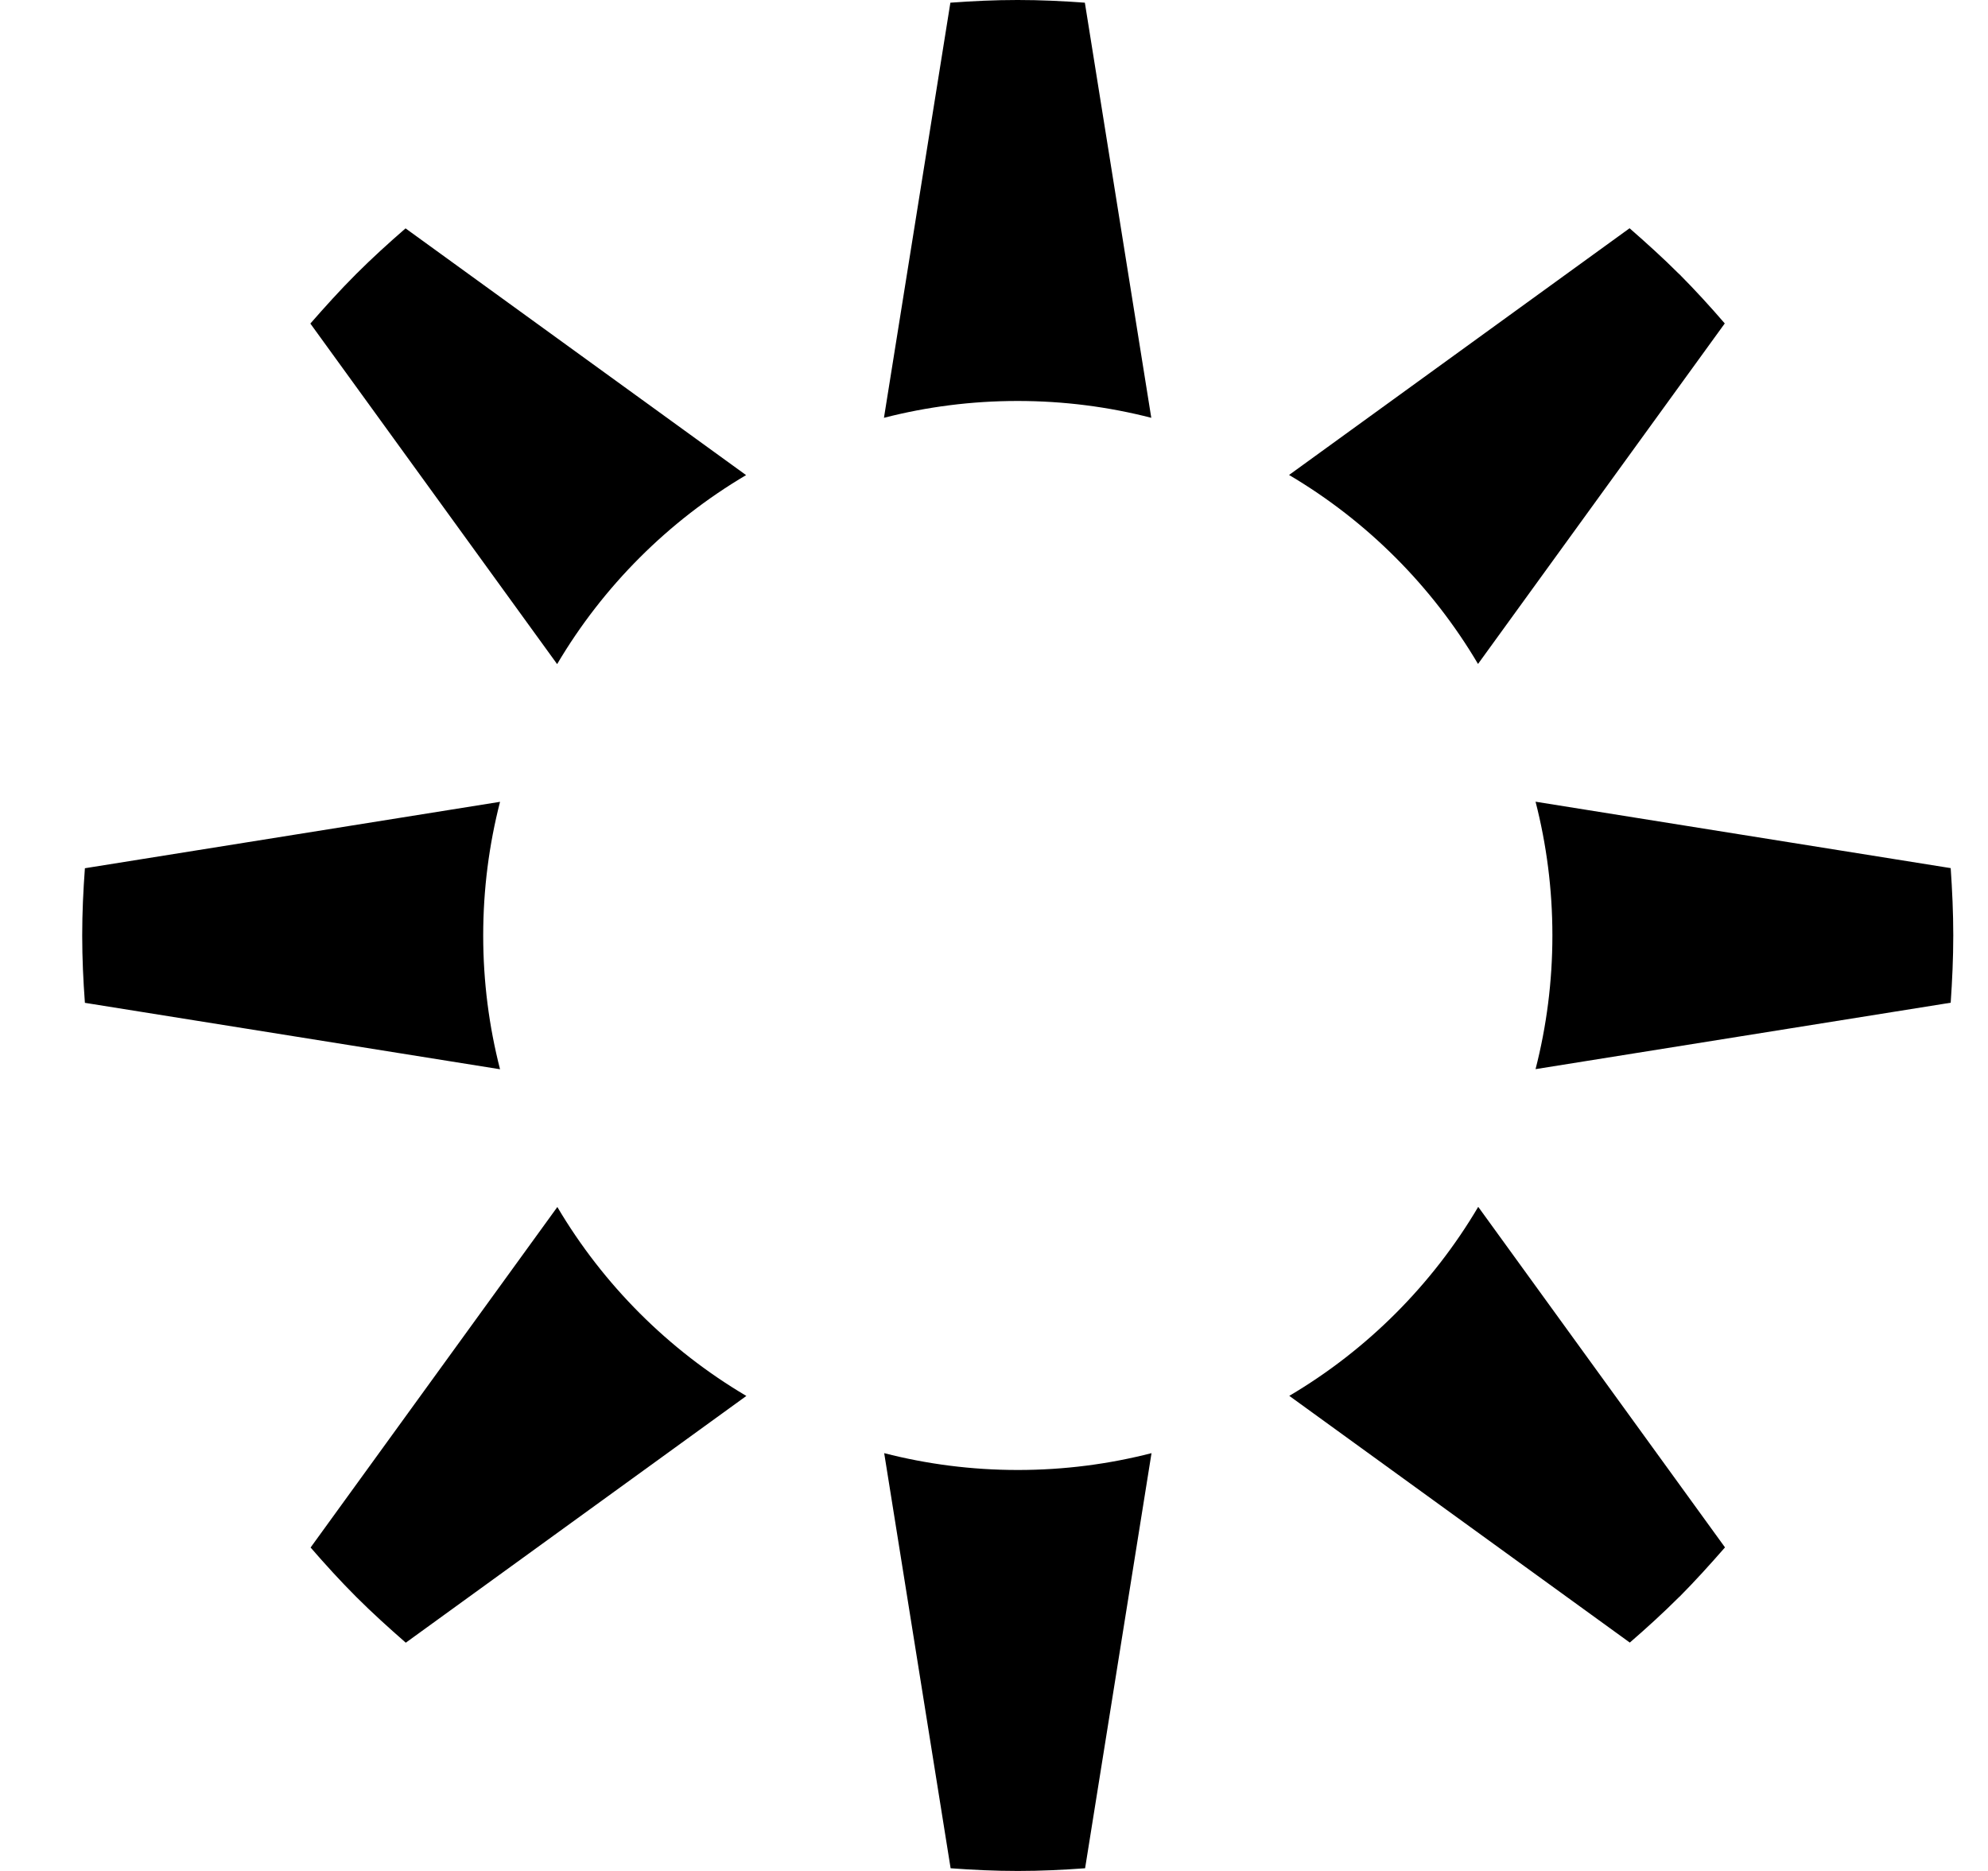 <svg width="17" height="16" viewBox="0 0 17 16" fill="none" xmlns="http://www.w3.org/2000/svg">
<g clip-path="url(#clip0_500_1730)">
<path d="M6.381 11.937C5.716 11.544 5.159 10.987 4.766 10.322L2.656 13.234C2.781 13.378 2.91 13.52 3.045 13.655L3.049 13.659C3.184 13.794 3.326 13.922 3.47 14.048L6.382 11.938L6.381 11.937Z" fill="black"/>
<path d="M11.025 4.063C11.69 4.456 12.246 5.013 12.639 5.678L14.749 2.766C14.625 2.622 14.495 2.48 14.361 2.345L14.356 2.341C14.221 2.206 14.079 2.078 13.935 1.952L11.023 4.062L11.025 4.063Z" fill="black"/>
<path d="M4.132 8C4.132 7.606 4.182 7.223 4.276 6.857L0.726 7.425C0.712 7.615 0.703 7.805 0.703 7.998V8.003C0.703 8.195 0.712 8.386 0.726 8.576L4.276 9.144C4.182 8.778 4.132 8.395 4.132 8.001V8Z" fill="black"/>
<path d="M13.275 8C13.275 8.394 13.225 8.777 13.131 9.143L16.681 8.575C16.694 8.385 16.703 8.195 16.703 8.002V7.997C16.703 7.805 16.694 7.614 16.681 7.424L13.131 6.856C13.225 7.222 13.275 7.605 13.275 7.999V8Z" fill="black"/>
<path d="M4.765 5.678C5.158 5.013 5.715 4.456 6.38 4.063L3.468 1.953C3.324 2.078 3.182 2.207 3.047 2.342L3.043 2.346C2.908 2.481 2.78 2.623 2.654 2.767L4.764 5.679L4.765 5.678Z" fill="black"/>
<path d="M12.64 10.322C12.247 10.987 11.691 11.544 11.025 11.937L13.937 14.047C14.081 13.922 14.223 13.793 14.358 13.658L14.363 13.654C14.497 13.519 14.625 13.377 14.751 13.233L12.641 10.321L12.64 10.322Z" fill="black"/>
<path d="M8.703 3.429C9.097 3.429 9.48 3.479 9.845 3.573L9.277 0.023C9.088 0.009 8.898 0 8.705 0H8.699C8.507 0 8.316 0.009 8.127 0.023L7.559 3.573C7.924 3.479 8.307 3.429 8.701 3.429H8.703Z" fill="black"/>
<path d="M8.703 12.571C8.309 12.571 7.926 12.521 7.561 12.427L8.129 15.977C8.318 15.991 8.508 16 8.701 16H8.707C8.899 16 9.09 15.991 9.279 15.977L9.847 12.427C9.482 12.521 9.099 12.571 8.705 12.571H8.703Z" fill="black"/>
</g>
<defs>
<clipPath id="clip0_500_1730">
<rect width="16" height="16" fill="white" transform="translate(0.703)"/>
</clipPath>
</defs>
</svg>
